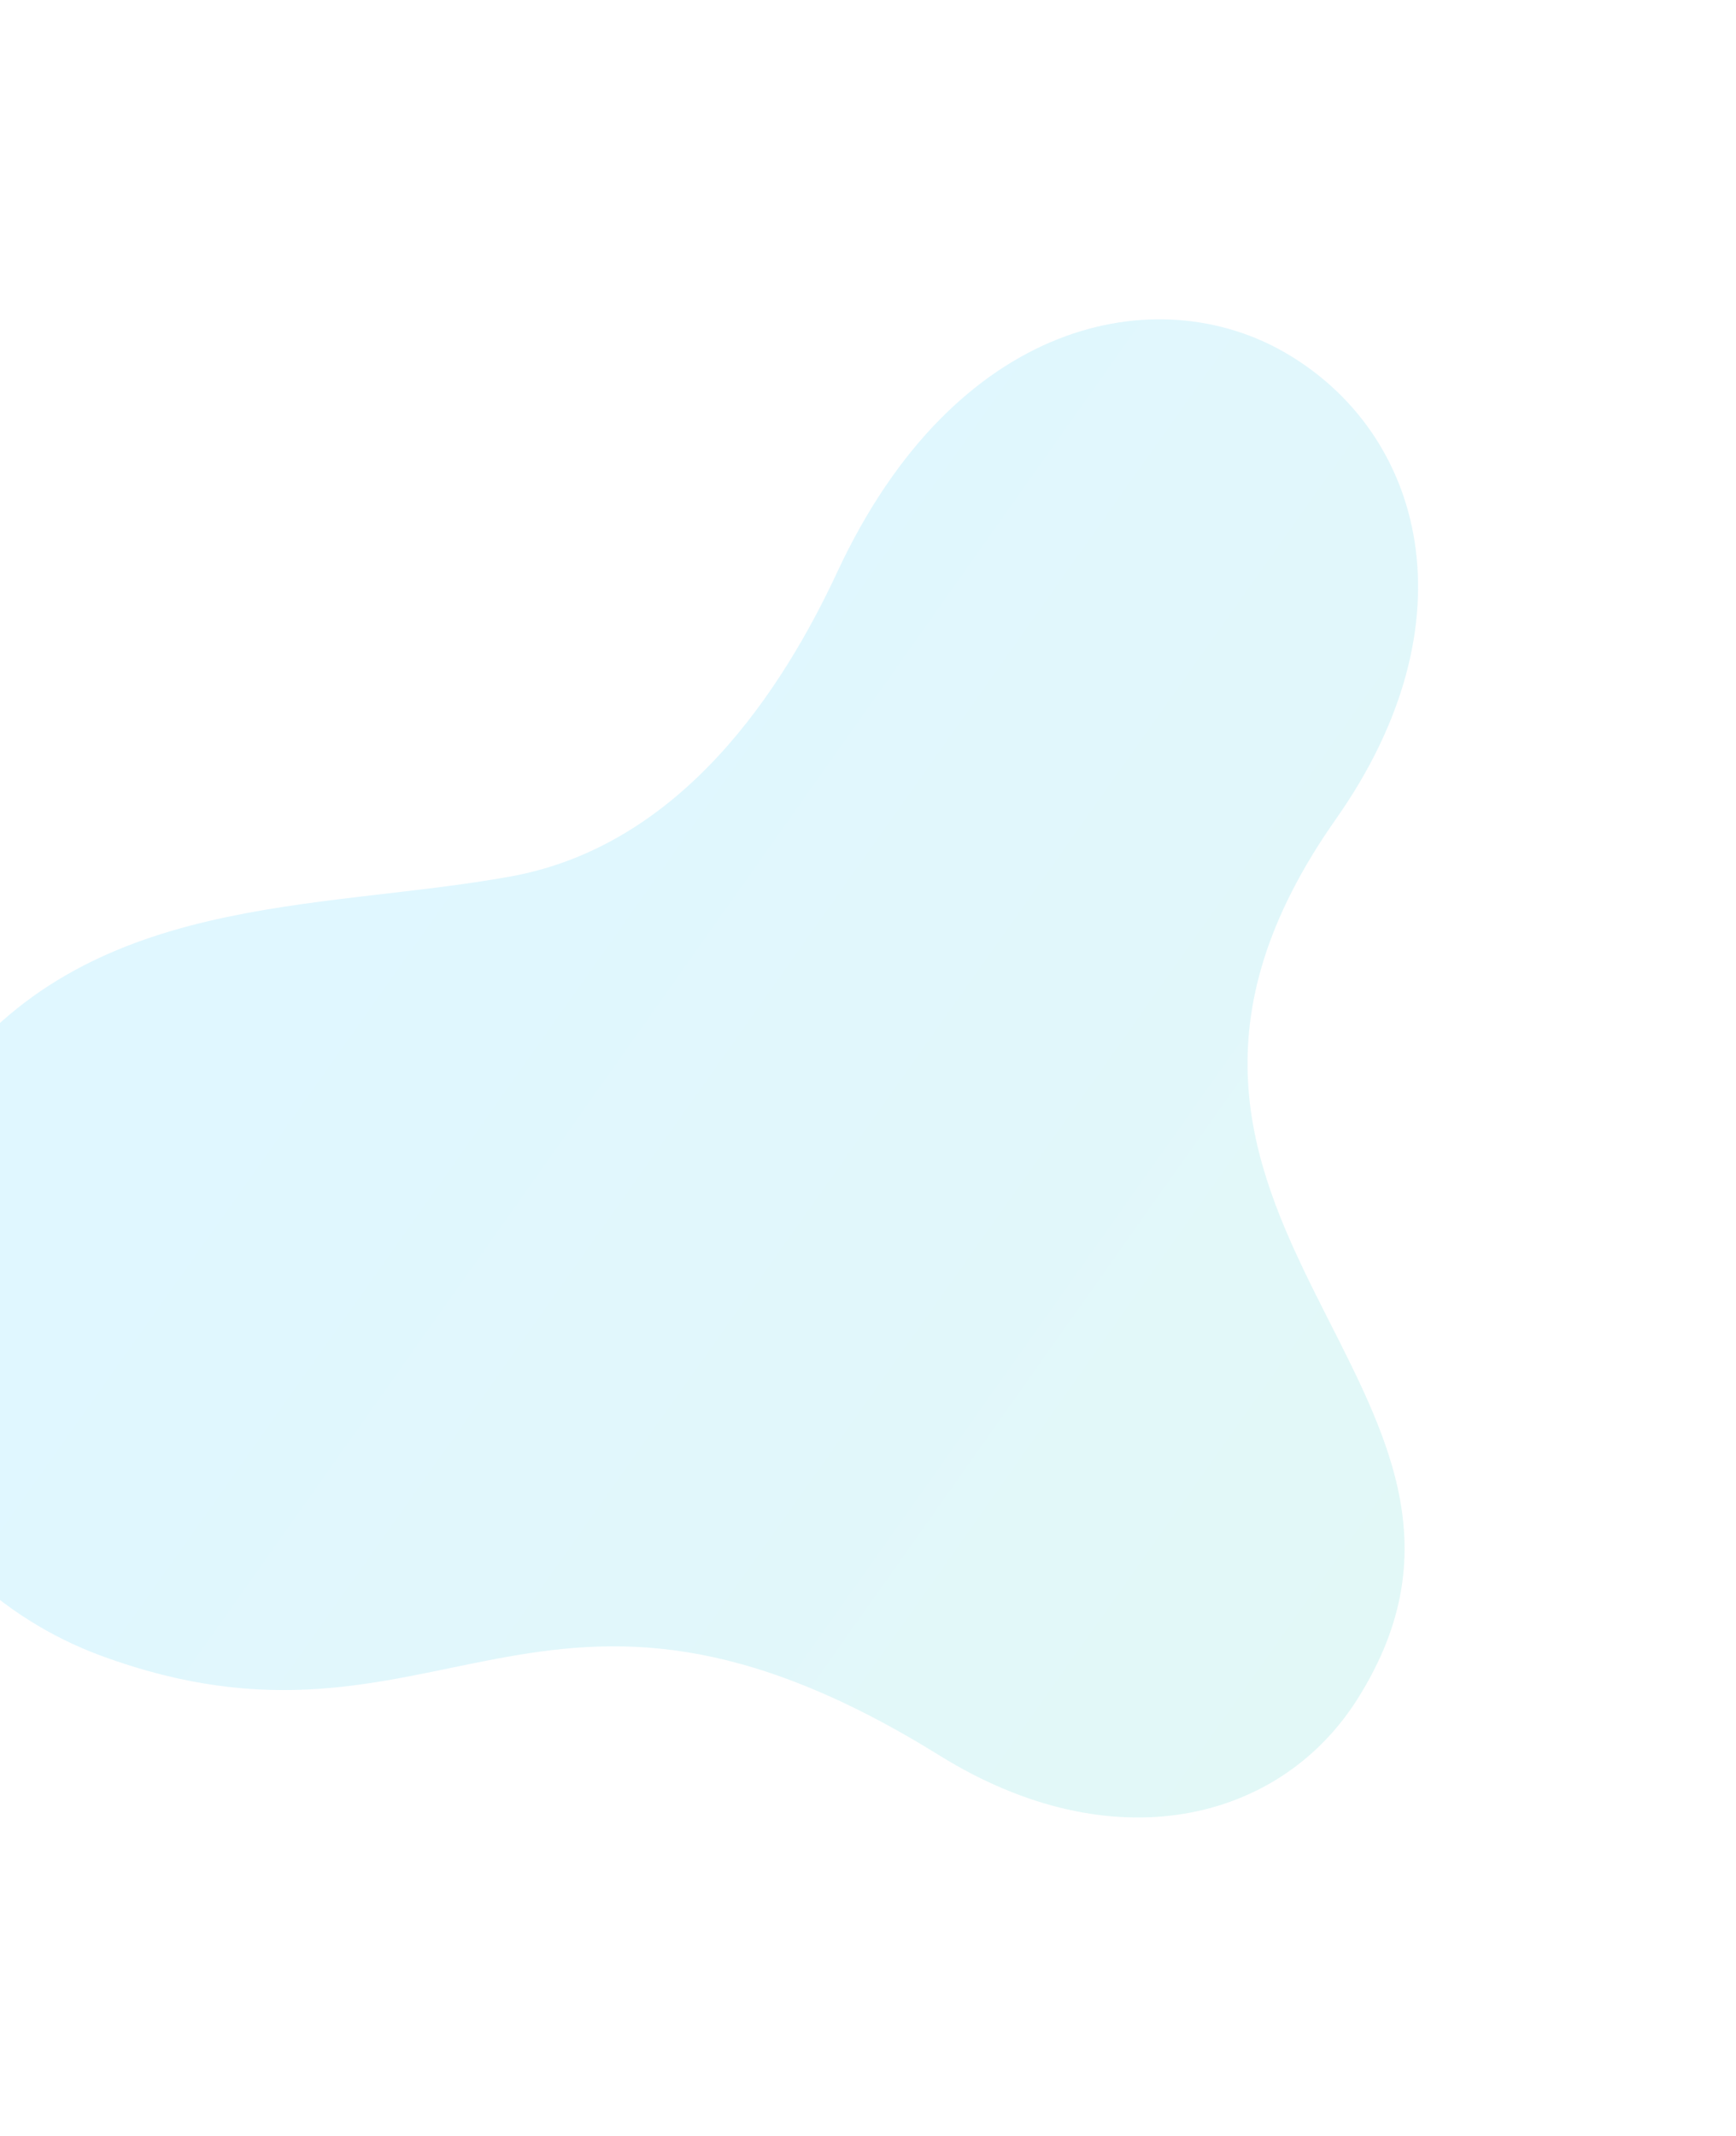 <svg width="548" height="674" viewBox="0 0 548 674" fill="none" xmlns="http://www.w3.org/2000/svg">
<g filter="url(#filter0_f_1391_23089)">
<path d="M421.694 258.494C332.678 384.874 490.828 438.087 428.342 536.406C403.908 574.858 351.305 587.904 296.641 554.001C169.434 475.097 139.009 561.946 31.804 522.447C-31.638 499.072 -75.507 421.395 -17.548 342.274C27.169 281.235 100.178 287.657 161.245 276.569C215.536 266.709 247.271 217.066 264.274 180.557C301.792 99.996 365.549 88.05 405.7 111.296C449.505 136.656 465.558 196.206 421.688 258.491L421.694 258.494Z" fill="url(#paint0_linear_1391_23089)" fill-opacity="0.12"/>
</g>
<defs>
<filter id="filter0_f_1391_23089" x="-144.617" y="0.766" width="692.263" height="672.763" filterUnits="userSpaceOnUse" color-interpolation-filters="sRGB">
<feFlood flood-opacity="0" result="BackgroundImageFix"/>
<feBlend mode="normal" in="SourceGraphic" in2="BackgroundImageFix" result="shape"/>
<feGaussianBlur stdDeviation="50" result="effect1_foregroundBlur_1391_23089"/>
</filter>
<linearGradient id="paint0_linear_1391_23089" x1="500.399" y1="451.929" x2="177.764" y2="223.601" gradientUnits="userSpaceOnUse">
<stop stop-color="#15C5BD"/>
<stop offset="1" stop-color="#00C2FF"/>
</linearGradient>
</defs>
</svg>
